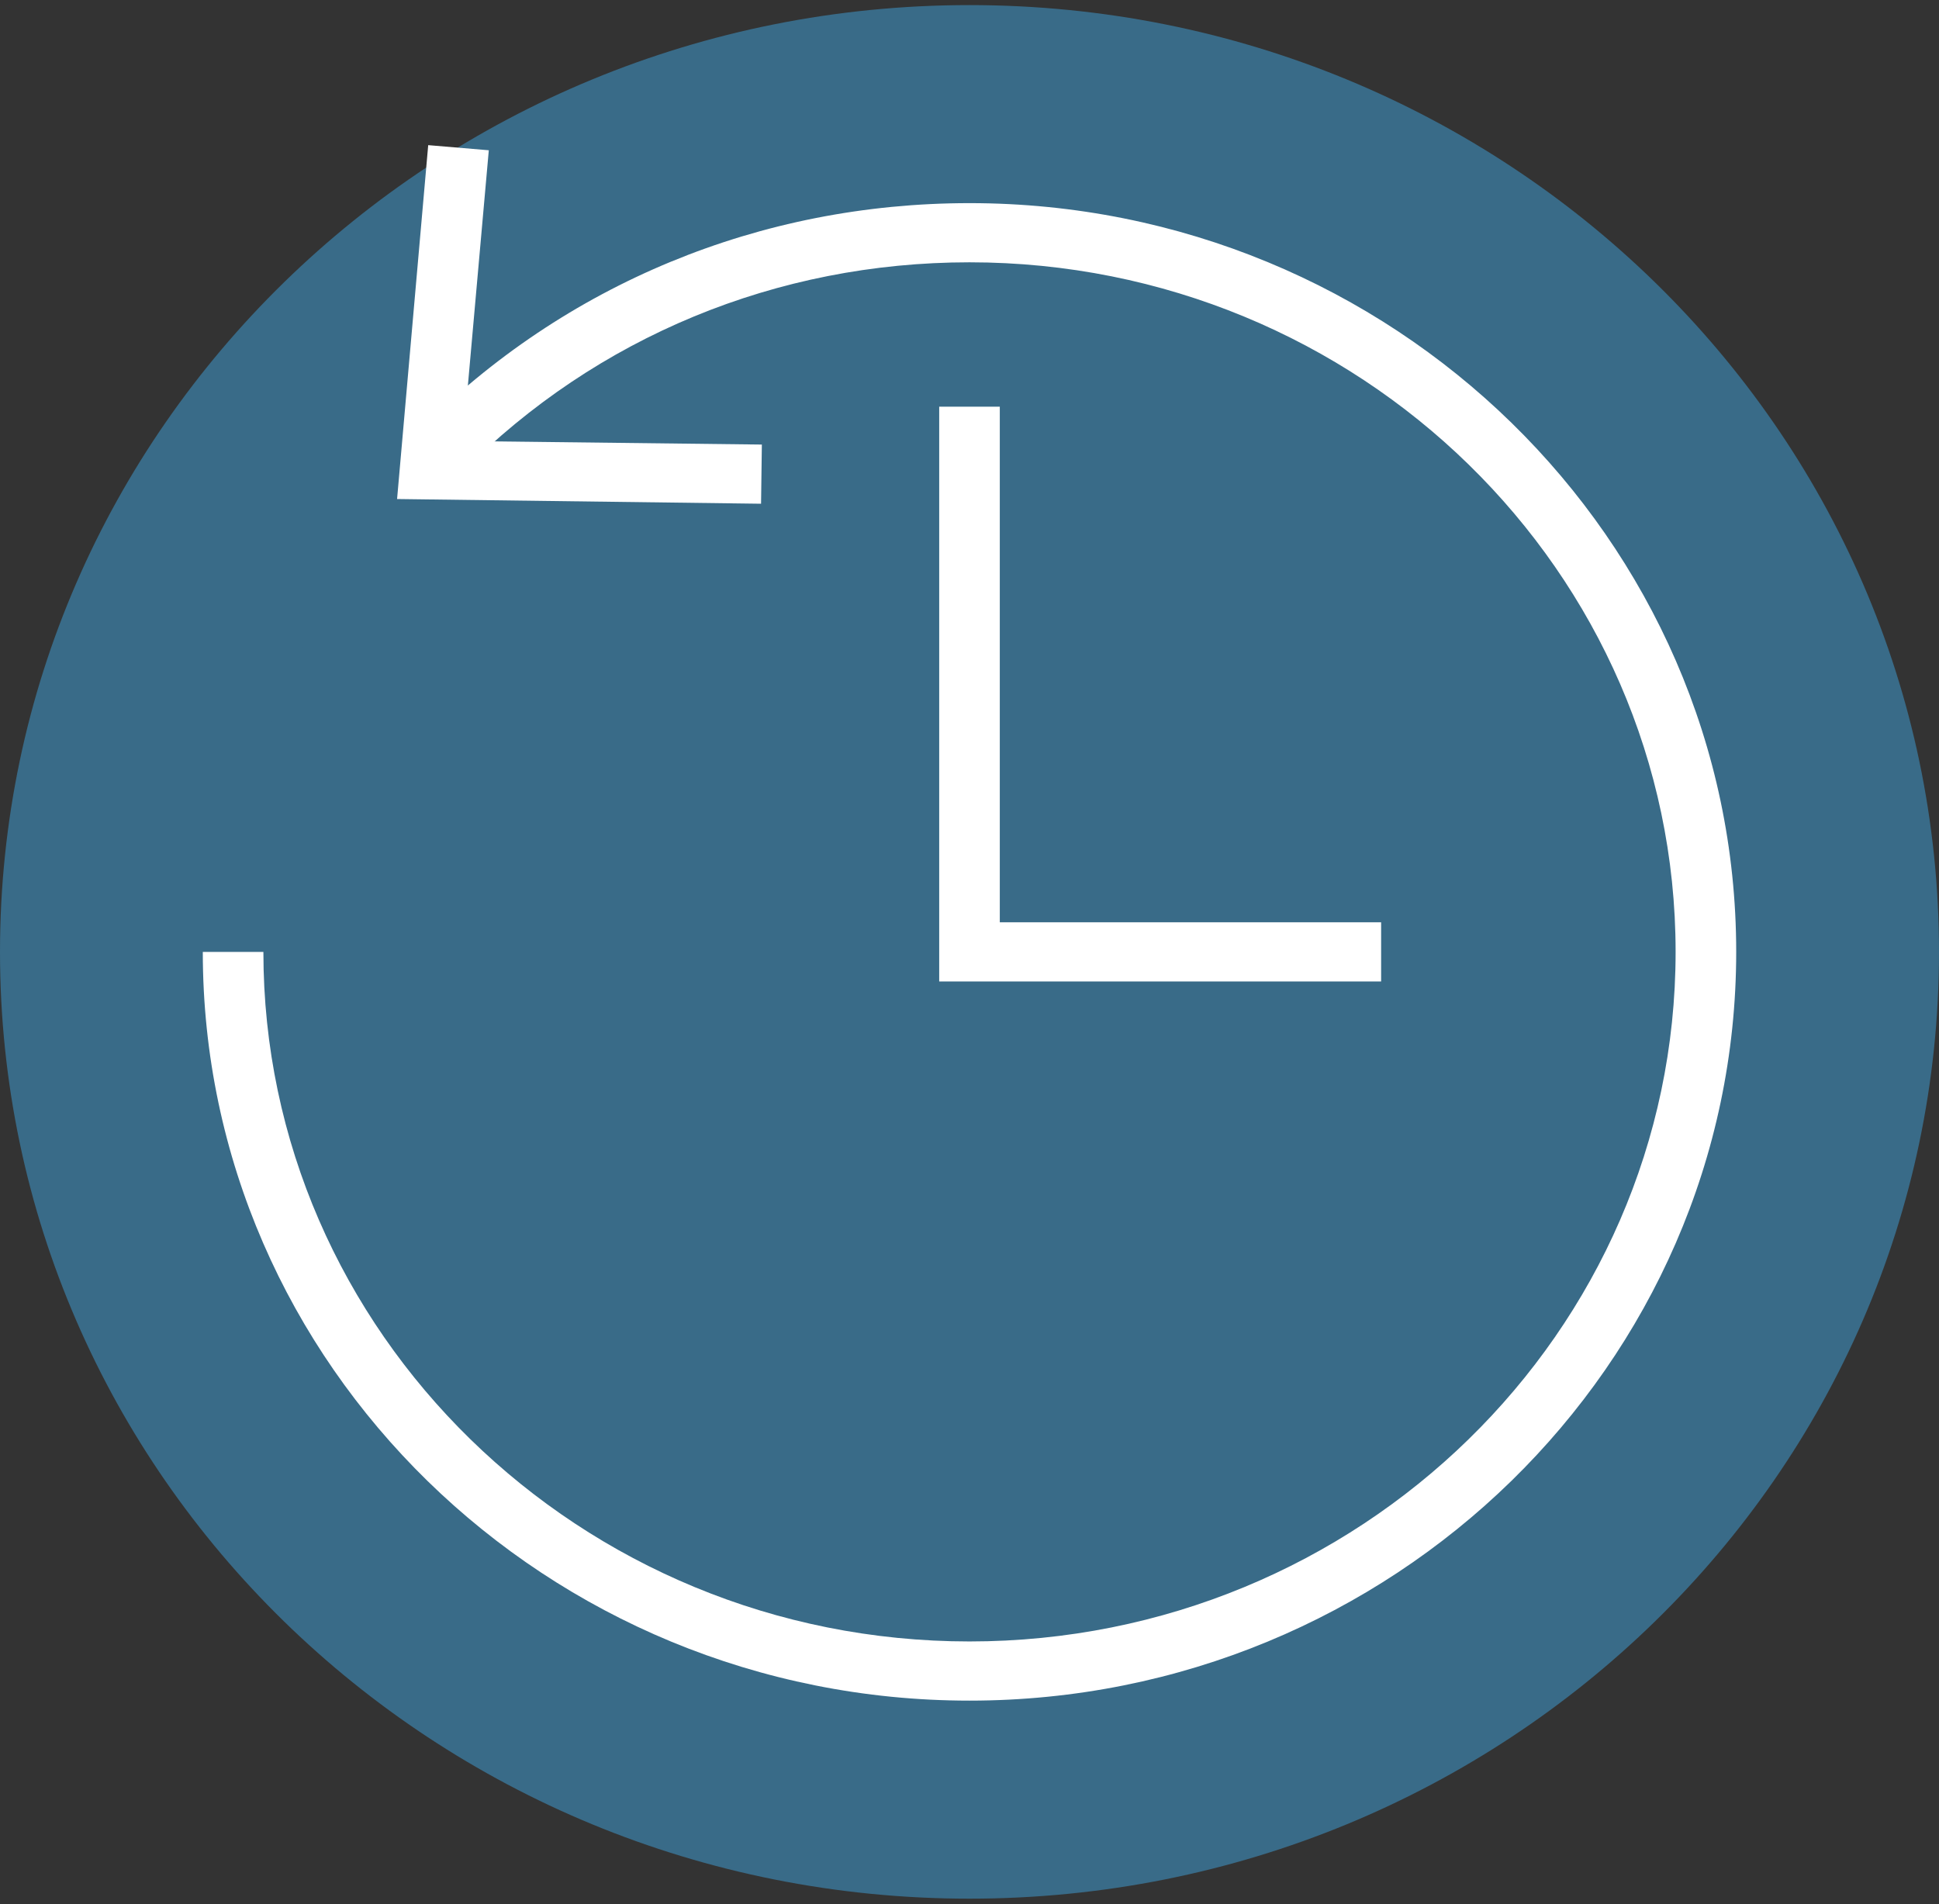 <svg width="56" height="55" viewBox="0 0 56 55" fill="none" xmlns="http://www.w3.org/2000/svg">
    <rect x="0" y="0" width="56" height="55" fill="#333333" stroke="none"/>
    <g id="DIV683750_GMS_ADACompliant_EmptyState_icons_Outlined_sl_v3-05 1" clip-path="url(#clip0_187_4289)">
        <path id="Vector"
              d="M28 54.838C43.464 54.838 56 42.595 56 27.493C56 12.39 43.464 0.147 28 0.147C12.536 0.147 0 12.39 0 27.493C0 42.595 12.536 54.838 28 54.838Z"
              fill="#396B88"/>
        <path id="Vector_2"
              d="M28 48.264C39.746 48.264 49.268 38.964 49.268 27.493C49.268 16.021 39.746 6.722 28 6.722C16.254 6.722 6.732 16.021 6.732 27.493C6.732 38.964 16.254 48.264 28 48.264Z"
              fill="#396B88"/>
        <path id="Vector_3"
              d="M28 49.118C15.785 49.118 5.857 39.411 5.857 27.493H7.607C7.607 38.476 16.753 47.409 28 47.409C39.247 47.409 48.393 38.476 48.393 27.493C48.393 16.509 39.247 7.576 28 7.576C22.435 7.576 17.232 9.73 13.358 13.626L12.098 12.441C16.31 8.203 21.957 5.867 28 5.867C40.215 5.867 50.143 15.575 50.143 27.493C50.143 39.411 40.203 49.118 28 49.118Z"
              fill="white"/>
        <path id="Vector_4"
              d="M21.98 14.549L22.003 12.84L13.37 12.738L14.117 4.34L12.367 4.192L11.468 14.413L21.98 14.549Z"
              fill="white"/>
        <path id="Vector_5" d="M39.888 28.347H27.125V11.746H28.875V26.638H39.888V28.347Z" fill="white"/>
    </g>
    <defs>
        <clipPath id="clip0_187_4289">
            <rect width="56" height="54.691" fill="white" transform="translate(0 0.147)"/>
        </clipPath>
    </defs>
</svg>
